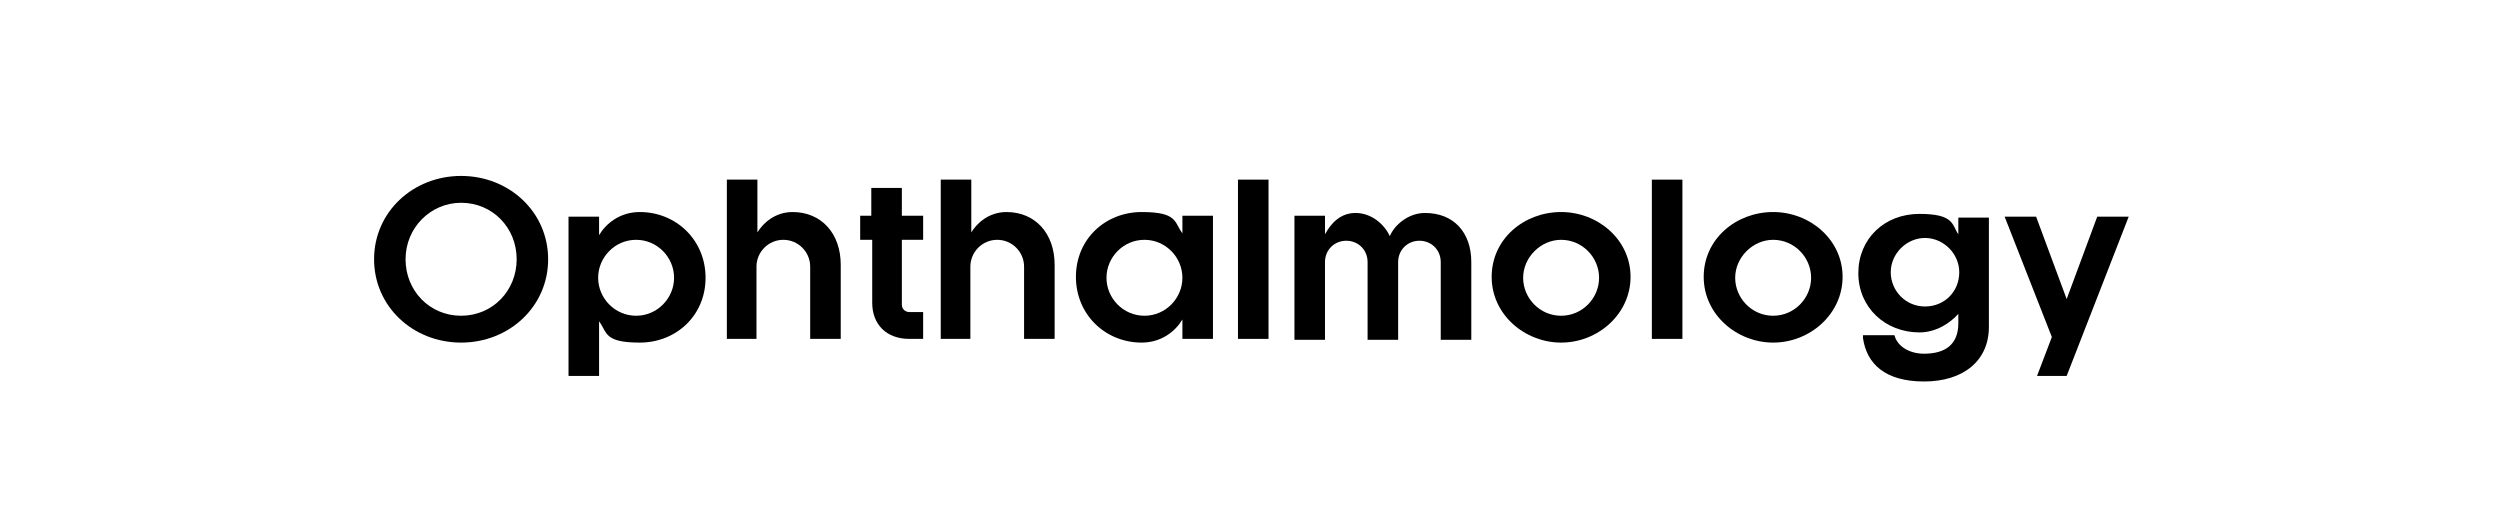 <?xml version="1.0" encoding="UTF-8"?> <svg xmlns="http://www.w3.org/2000/svg" id="Layer_1" version="1.1" viewBox="0 0 270 56"><path d="M49.8,37c-5.2,0-9.4-3.9-9.4-9s4.2-9,9.4-9,9.4,3.9,9.4,9-4.2,9-9.4,9ZM49.8,21.9c-3.3,0-6,2.7-6,6.1s2.6,6.1,6,6.1,6-2.7,6-6.1-2.6-6.1-6-6.1Z"></path><path d="M64.7,25.4h0c.7-1.2,2.2-2.5,4.4-2.5,3.9,0,7.1,3,7.1,7.1s-3.2,7-7.1,7-3.5-1.1-4.4-2.3h0v5.9h-3.3v-17.2h3.3v2.1ZM68.7,34.1c2.3,0,4.1-1.9,4.1-4.1s-1.8-4.1-4.1-4.1-4.1,1.9-4.1,4.1,1.8,4.1,4.1,4.1Z"></path><path d="M78.5,36.6v-17.2h3.3v5.7h0c.6-1,1.9-2.2,3.8-2.2,3.1,0,5.2,2.3,5.2,5.7v8h-3.3v-7.8c0-1.6-1.3-2.9-2.9-2.9s-2.9,1.3-2.9,2.9v7.8h-3.3Z"></path><path d="M92.9,25.9v-2.6h1.2v-3h3.3v3h2.3v2.6h-2.3v7c0,.5.4.8.8.8h1.5v2.9h-1.5c-2.4,0-4-1.5-4-3.9v-6.8h-1.2Z"></path><path d="M101.6,36.6v-17.2h3.3v5.7h0c.6-1,1.9-2.2,3.8-2.2,3.1,0,5.2,2.3,5.2,5.7v8h-3.3v-7.8c0-1.6-1.3-2.9-2.9-2.9s-2.9,1.3-2.9,2.9v7.8h-3.3Z"></path><path d="M127.7,34.5h0c-.7,1.2-2.2,2.5-4.4,2.5-3.9,0-7.1-3-7.1-7.1s3.2-7,7.1-7,3.5,1.1,4.4,2.3h0v-1.9h3.3v13.3h-3.3v-2.1ZM123.6,25.9c-2.3,0-4.1,1.9-4.1,4.1s1.8,4.1,4.1,4.1,4.1-1.9,4.1-4.1-1.8-4.1-4.1-4.1Z"></path><path d="M133.7,19.4h3.3v17.2h-3.3v-17.2Z"></path><path d="M139.8,36.6v-13.3h3.3v2h0c.6-1.1,1.6-2.3,3.3-2.3s3.1,1.2,3.7,2.5c.5-1.2,2-2.5,3.8-2.5,3.1,0,5,2.1,5,5.3v8.4h-3.3v-8.4c0-1.3-1-2.3-2.3-2.3s-2.3,1-2.3,2.3v8.4h-3.3v-8.4c0-1.3-1-2.3-2.3-2.3s-2.3,1-2.3,2.3v8.4h-3.3Z"></path><path d="M168.6,37c-3.9,0-7.5-3-7.5-7.1s3.5-7,7.5-7,7.5,3,7.5,7-3.5,7.1-7.5,7.1ZM168.6,25.9c-2.2,0-4.1,1.9-4.1,4.1s1.8,4.1,4.1,4.1,4.1-1.9,4.1-4.1-1.8-4.1-4.1-4.1Z"></path><path d="M178.4,19.4h3.3v17.2h-3.3v-17.2Z"></path><path d="M191.5,37c-3.9,0-7.5-3-7.5-7.1s3.5-7,7.5-7,7.5,3,7.5,7-3.5,7.1-7.5,7.1ZM191.5,25.9c-2.2,0-4.1,1.9-4.1,4.1s1.8,4.1,4.1,4.1,4.1-1.9,4.1-4.1-1.8-4.1-4.1-4.1Z"></path><path d="M201.2,36.2h3.4c.3,1.2,1.6,2,3.2,2,2.3,0,3.7-1,3.7-3.3v-1h0c-.9,1-2.4,2-4.2,2-3.7,0-6.6-2.7-6.6-6.4s2.8-6.4,6.6-6.4,3.5,1.2,4.2,2.2h0v-1.8h3.3v11.8c0,3.7-2.8,5.9-7,5.9s-6.2-1.9-6.6-4.7ZM211.6,29.4c0-2-1.7-3.7-3.7-3.7s-3.7,1.7-3.7,3.7,1.6,3.7,3.7,3.7,3.7-1.6,3.7-3.7Z"></path><path d="M223.4,40.6h-3.4l1.6-4.2-5.1-13h3.4l3.3,8.9h0l3.3-8.9h3.4l-6.7,17.2Z"></path></svg> 